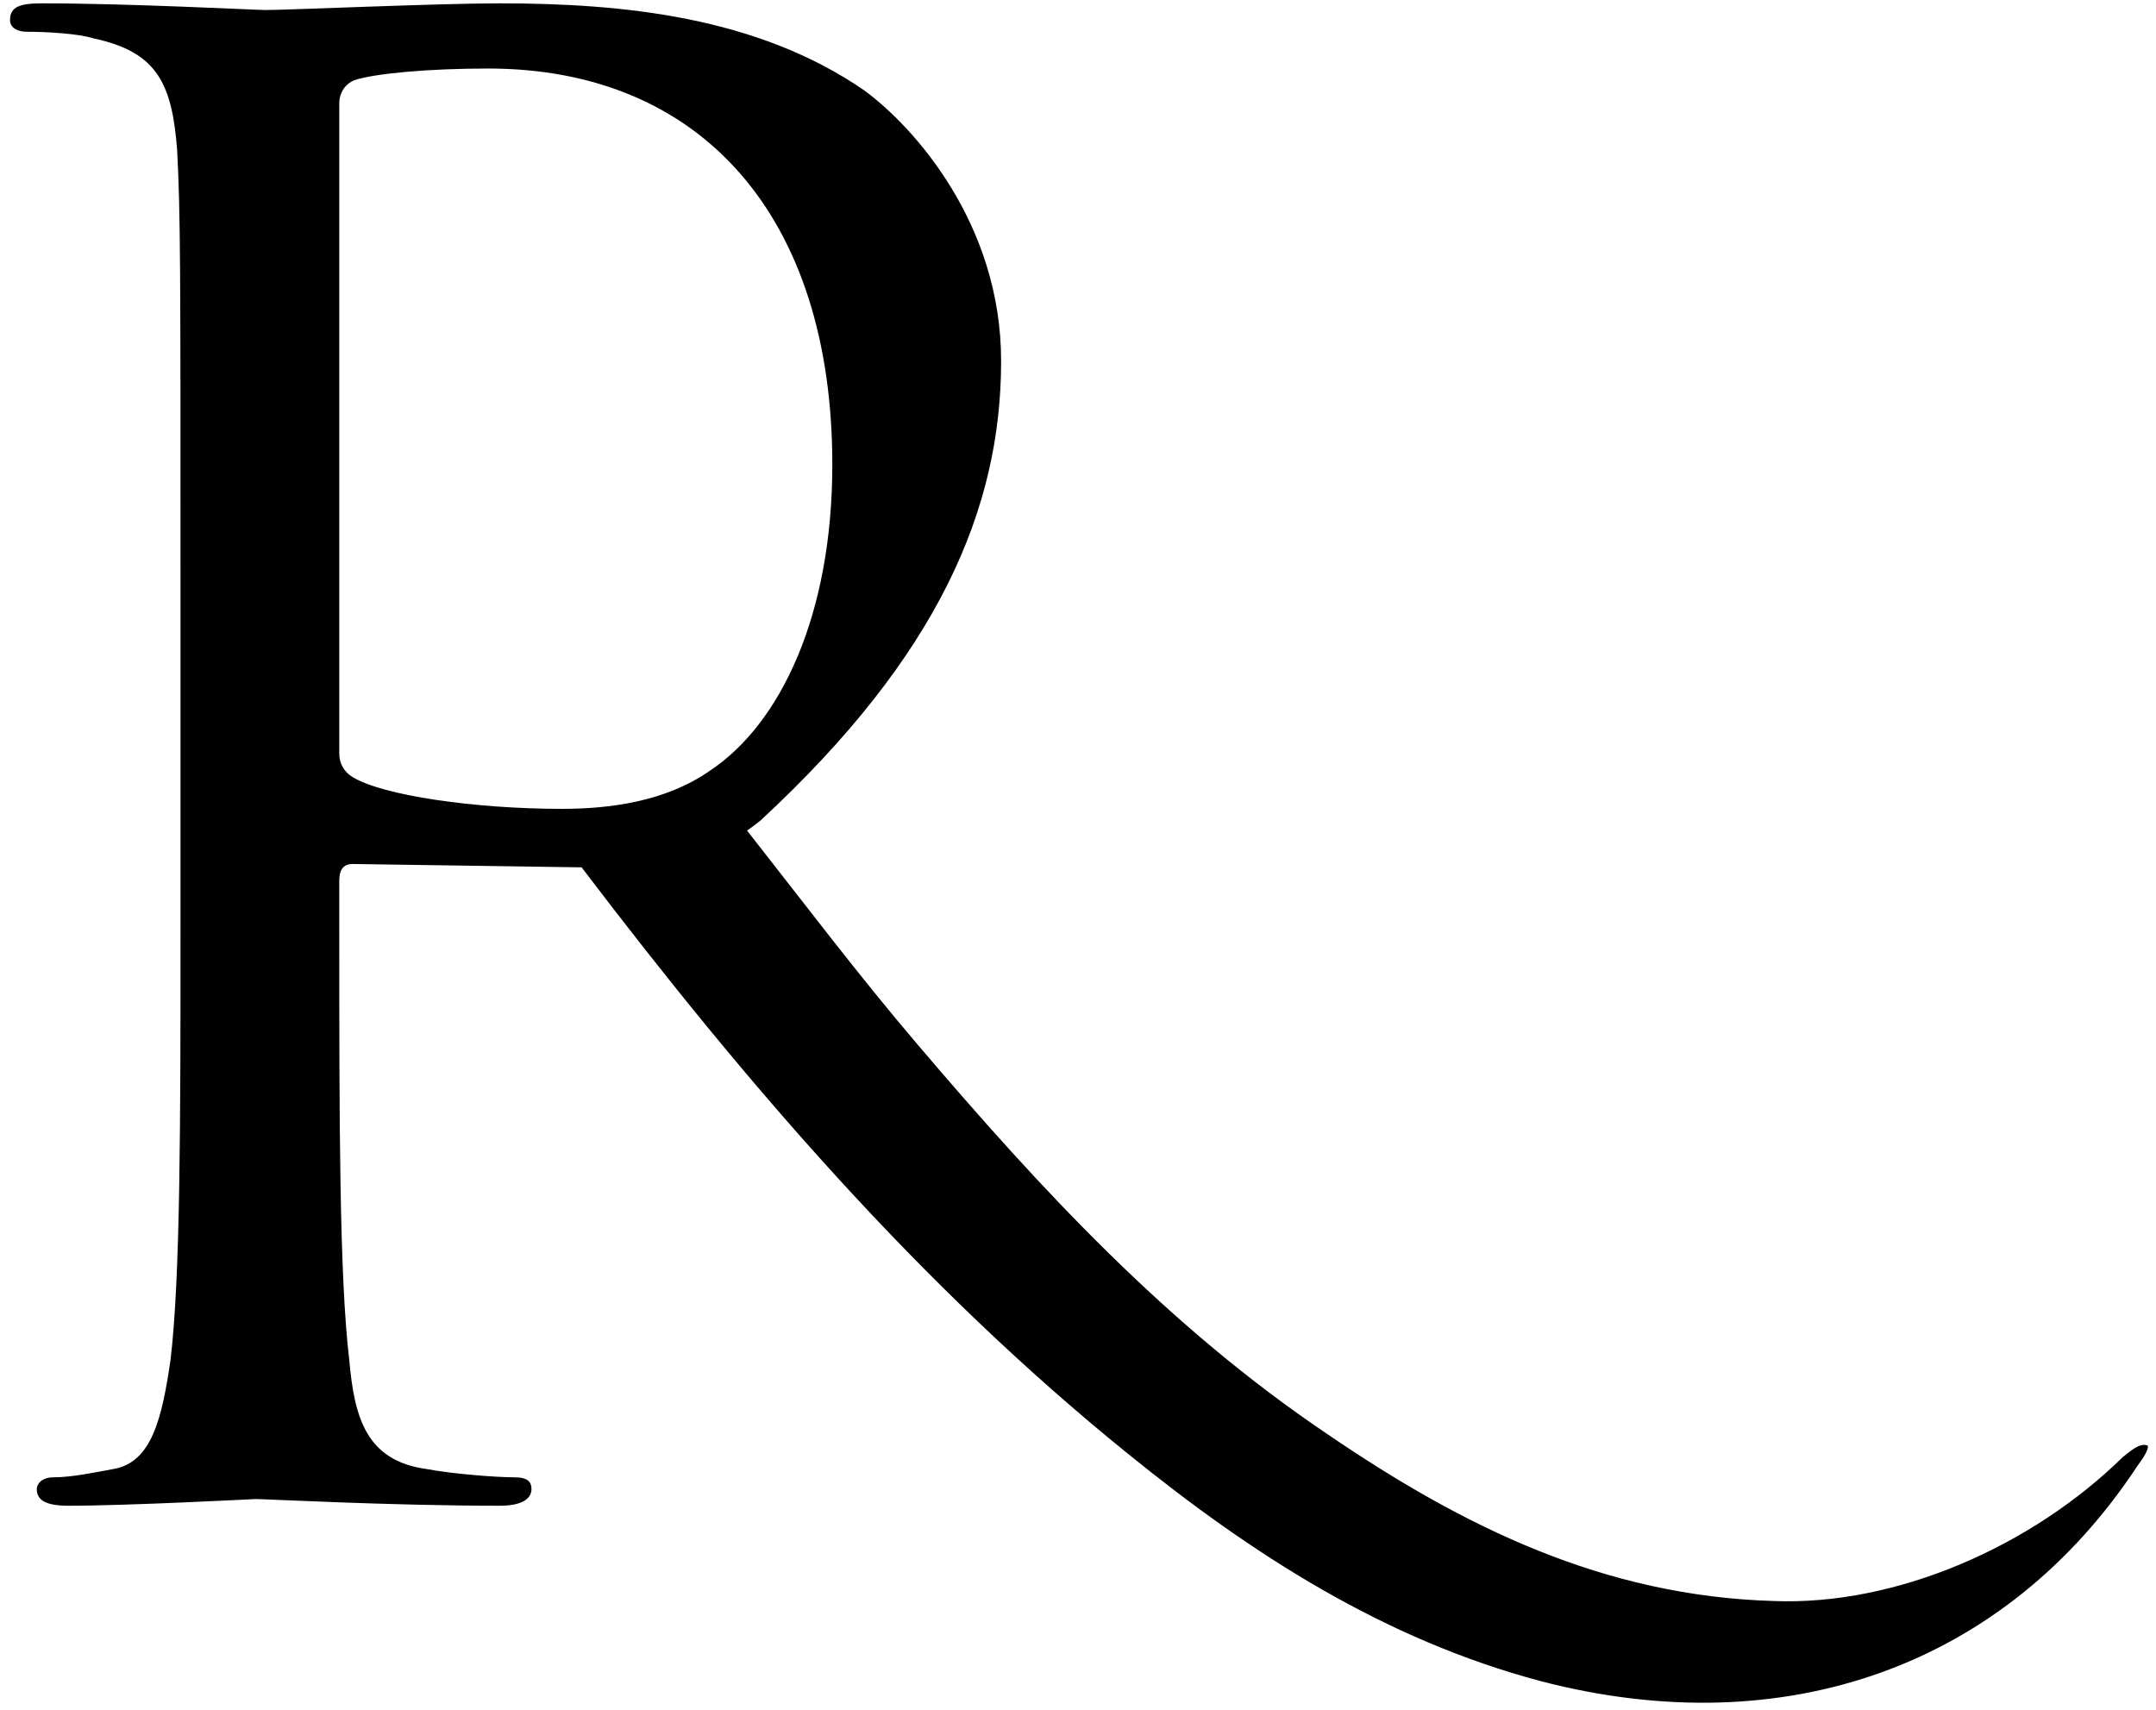 <?xml version="1.0" encoding="utf-8"?>
<!-- Generator: Adobe Illustrator 22.1.0, SVG Export Plug-In . SVG Version: 6.00 Build 0)  -->
<svg version="1.1" id="Layer_1" xmlns="http://www.w3.org/2000/svg" xmlns:xlink="http://www.w3.org/1999/xlink" x="0px" y="0px"
	 width="129px" height="102.3px" viewBox="0 0 129 102.3" style="enable-background:new 0 0 129 102.3;" xml:space="preserve">
<style type="text/css">
	.st0{fill-rule:evenodd;clip-rule:evenodd;fill:#010101;}
</style>
<path class="st0" d="M128.5,86.5c-0.5-0.2-1.1,0.4-1.5,0.7c-5.4,5.3-13.5,8.9-20.9,8.6C96,95.5,87.6,91.4,79.4,85.8
	c-9.5-6.4-17.1-14.6-24.5-23.3c-3.5-4.1-6.9-8.6-10.2-12.8c0.3-0.2,0.8-0.6,0.8-0.6c10.7-9.9,14.4-18.7,14.4-27.5
	c0-8.2-5.2-14-8.2-16.2C45.3,1,37.3,0.2,29.9,0.2c-3.7,0-12.7,0.4-14,0.4c-0.6,0-8.1-0.4-13.4-0.4c-1.3,0-1.9,0.2-1.9,1
	c0,0.5,0.5,0.7,1,0.7c1.1,0,3.1,0.1,4,0.4C9.4,3.1,10.3,5,10.6,9c0.2,3.8,0.2,7.1,0.2,25.7v20.9c0,11.4,0,20.8-0.6,25.8
	c-0.5,3.4-1.1,6.1-3.4,6.5c-1.1,0.2-2.5,0.5-3.6,0.5c-0.7,0-1,0.4-1,0.7c0,0.7,0.6,1,1.9,1c3.6,0,11.1-0.4,11.2-0.4
	c0.6,0,8.1,0.4,14.6,0.4c1.3,0,1.9-0.4,1.9-1c0-0.4-0.2-0.7-1-0.7c-1.1,0-3.7-0.2-5.3-0.5c-3.6-0.5-4.3-3.1-4.6-6.5
	c-0.6-5-0.6-14.4-0.6-25.8v-2.9c0-0.6,0.2-1,0.8-1l13.7,0.2C44.6,64.8,55,76.9,67.5,87c7.4,6,15.3,11.1,24.7,13.6
	c14.6,3.8,27.8-0.9,35.7-12.9C128.2,87.3,128.6,86.7,128.5,86.5z M20.3,45.1V6.2c0-0.7,0.4-1.2,0.9-1.4c1.2-0.4,4.4-0.7,8-0.7
	C42,4.1,49.8,13,49.8,27.8c0,9-3.1,15.5-7.3,18.3c-2.7,1.9-6.1,2.3-8.9,2.3c-5.2,0-10.7-0.8-12.5-1.9C20.6,46.2,20.3,45.7,20.3,45.1
	z"/>
</svg>

